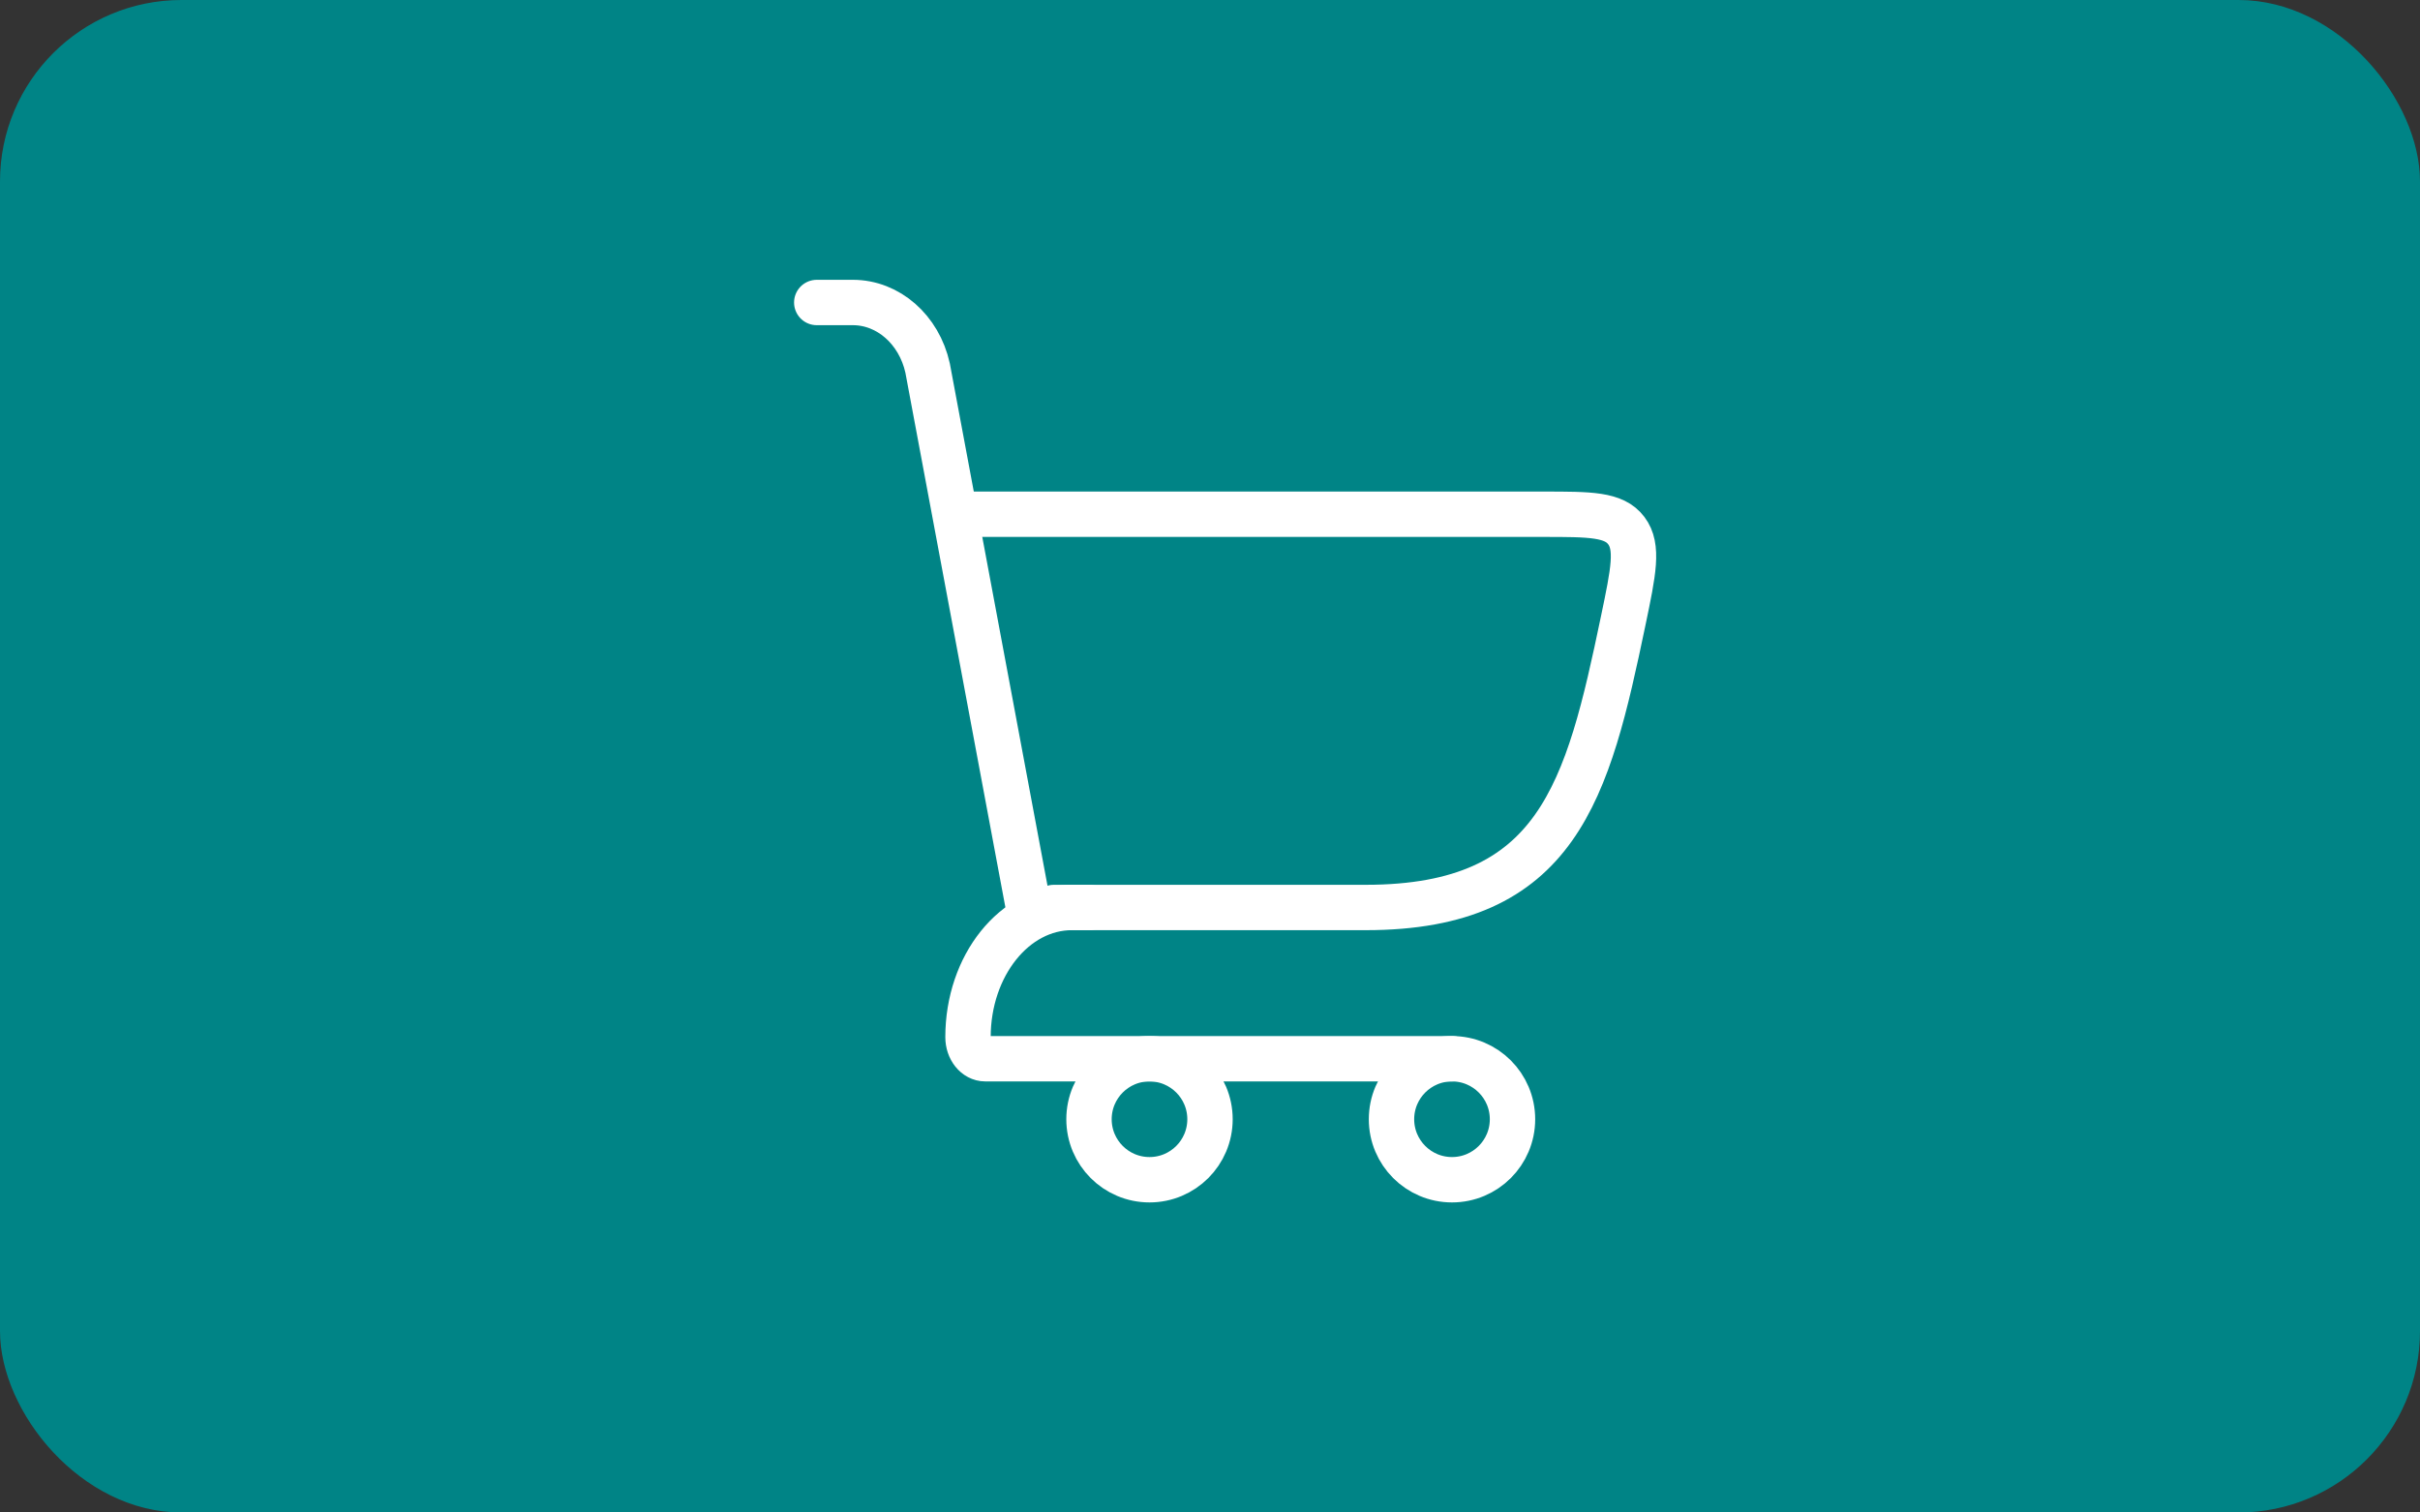 <?xml version="1.0" encoding="UTF-8"?> <svg xmlns="http://www.w3.org/2000/svg" width="80" height="50" viewBox="0 0 80 50" fill="none"><rect x="0" y="0" width="80" height="50" fill="#333333" stroke="none"/><rect width="80" height="50" rx="6" fill="#008486"></rect><path d="M34.839 30H45.148C51.517 30 52.486 26.142 53.661 20.516C54 18.893 54.169 18.081 53.762 17.541C53.354 17 52.573 17 51.011 17H32" stroke="white" stroke-width="1.5" stroke-linecap="round"></path><path d="M34 30L30.664 12.164C30.381 10.892 29.362 10 28.194 10H27" stroke="white" stroke-width="1.5" stroke-linecap="round"></path><path d="M36.007 30H35.434C33.538 30 32 31.919 32 34.286C32 34.68 32.256 35 32.572 35H48" stroke="white" stroke-width="1.5" stroke-linecap="round" stroke-linejoin="round"></path><circle cx="38" cy="37" r="2" stroke="white" stroke-width="1.5"></circle><circle cx="48" cy="37" r="2" stroke="white" stroke-width="1.5"></circle></svg> 